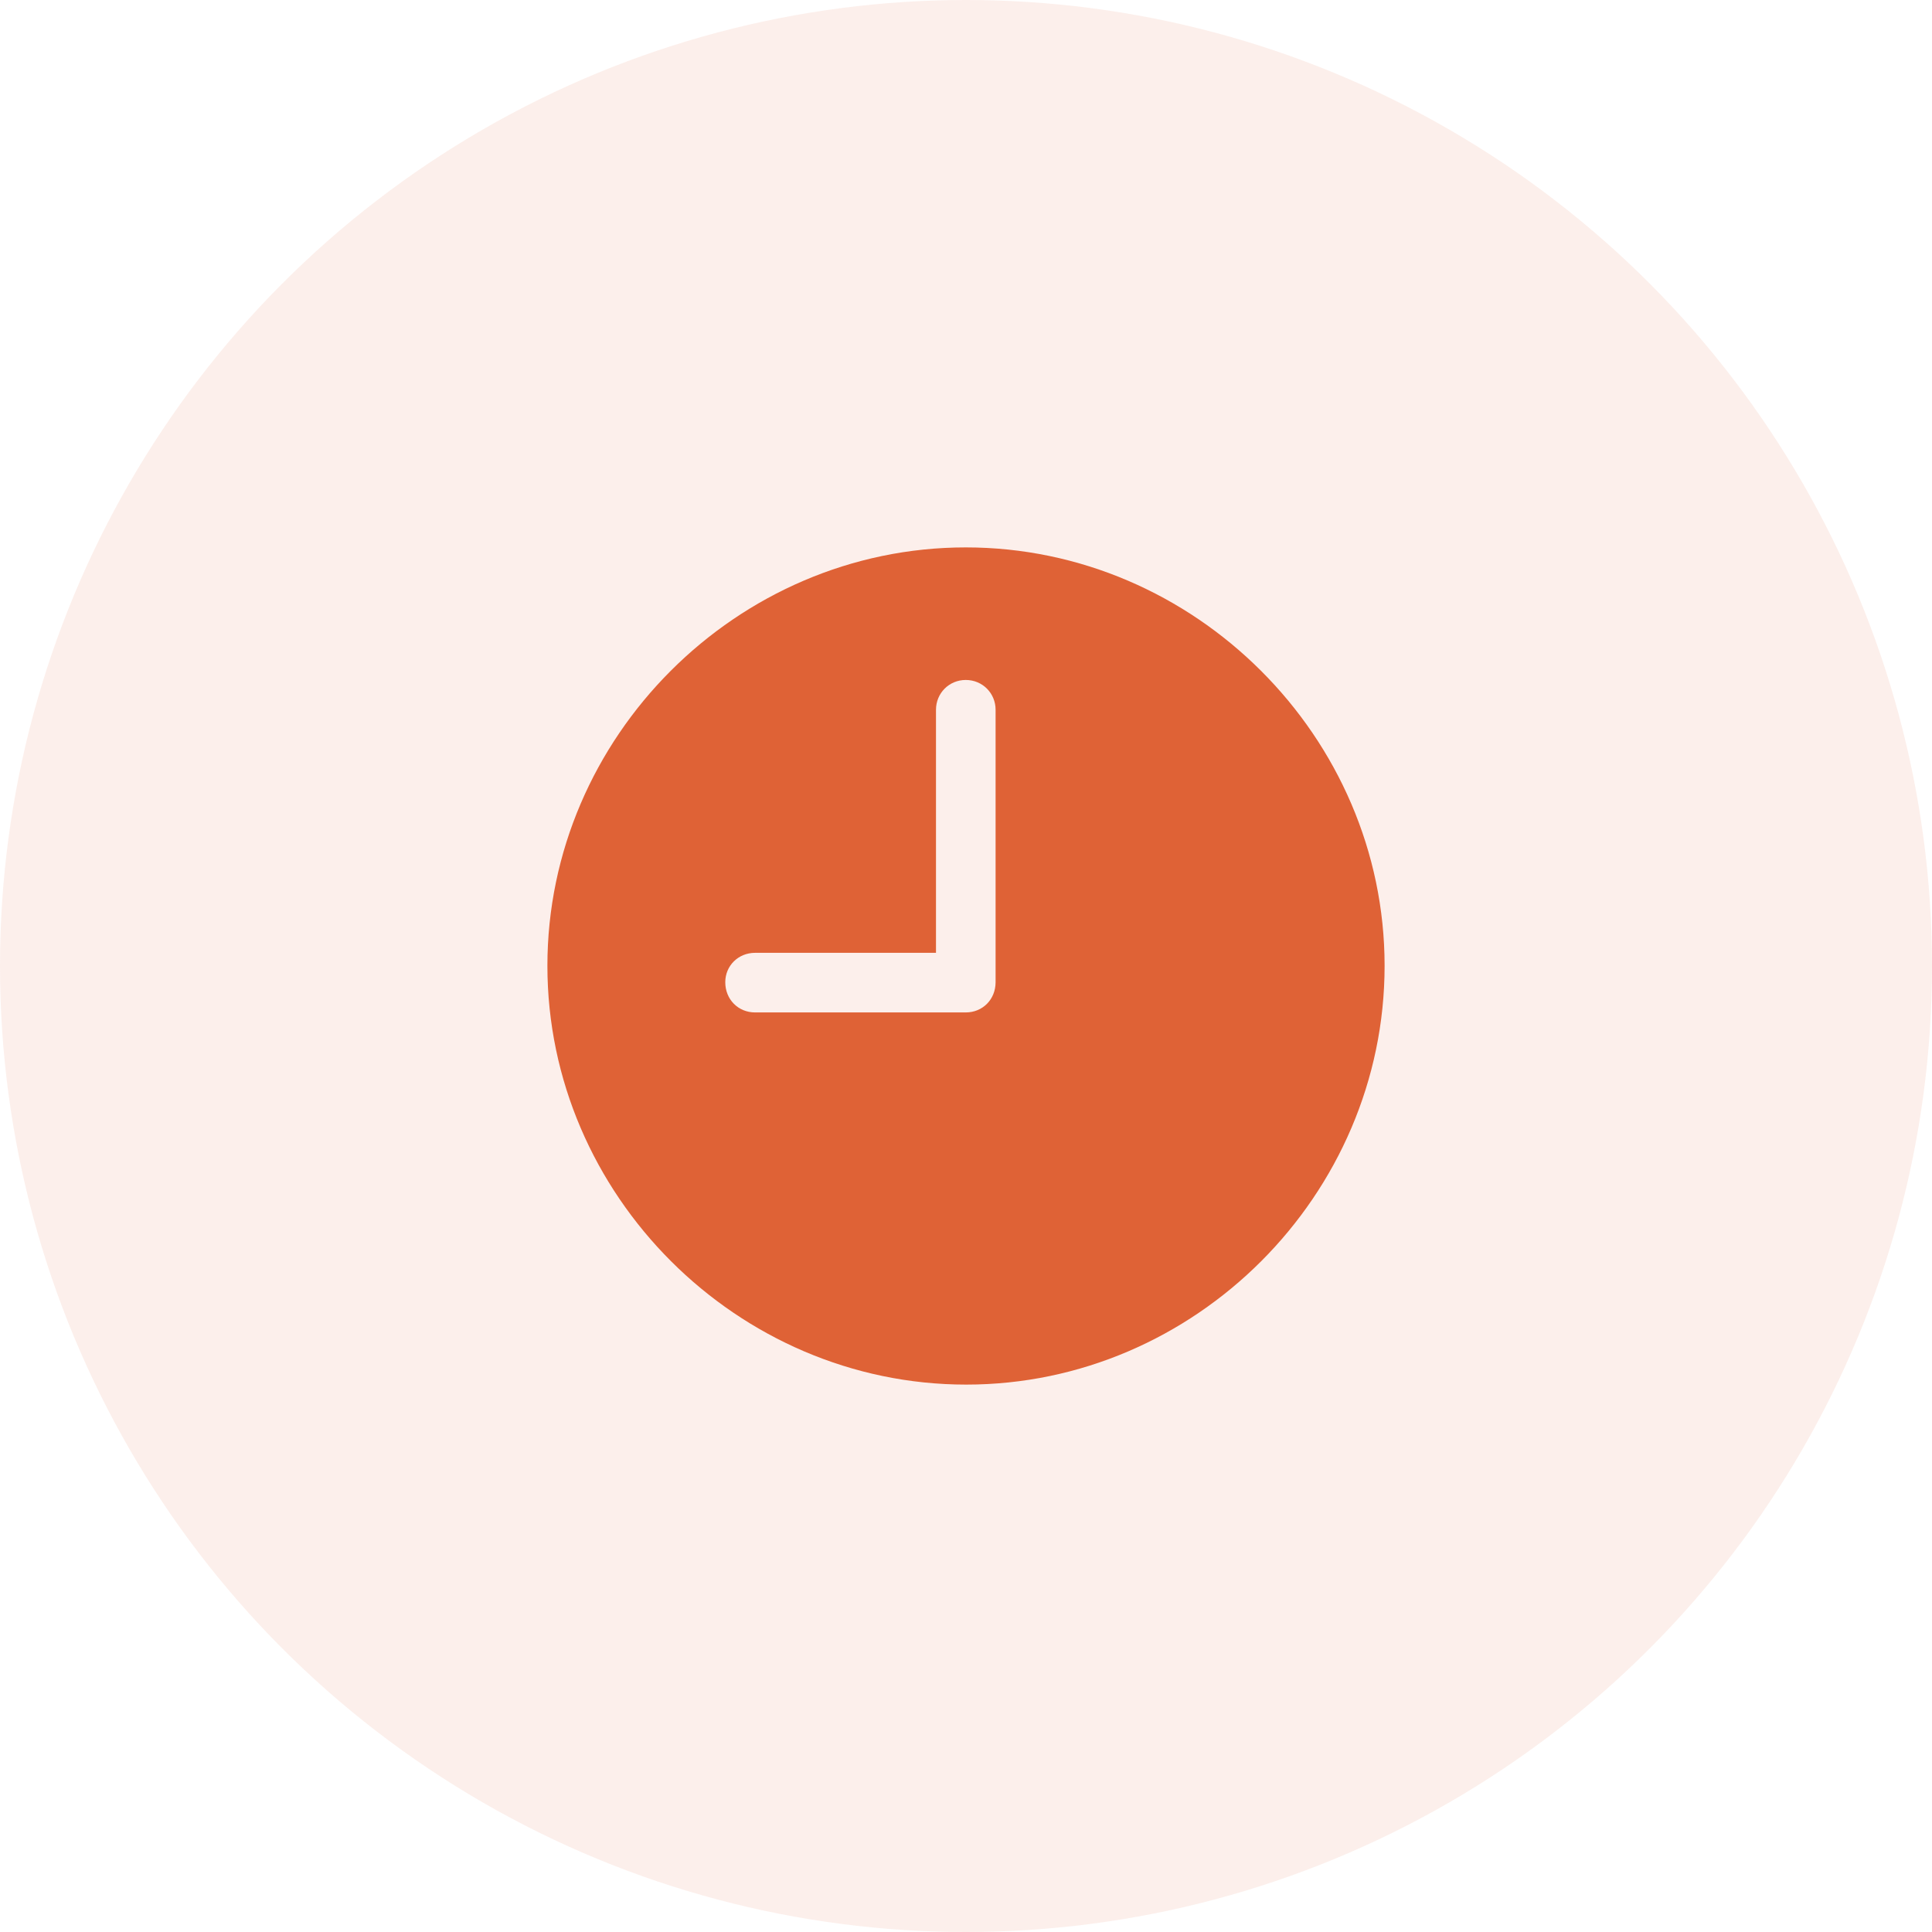 <svg width="60" height="60" viewBox="0 0 60 60" fill="none" xmlns="http://www.w3.org/2000/svg">
<circle opacity="0.1" cx="30" cy="30" r="30" fill="#DF6236"/>
<path d="M30.007 43C37.114 43 43 37.114 43 29.993C43 22.887 37.1 17 29.993 17C22.887 17 17 22.887 17 29.993C17 37.114 22.9 43 30.007 43ZM23.45 31.442C22.927 31.442 22.524 31.039 22.524 30.503C22.524 29.993 22.927 29.591 23.45 29.591H29.068V22.042C29.068 21.532 29.47 21.117 29.993 21.117C30.516 21.117 30.919 21.532 30.919 22.042V30.503C30.919 31.039 30.516 31.442 29.993 31.442H23.45Z" fill="#DF6236"/>
</svg>

